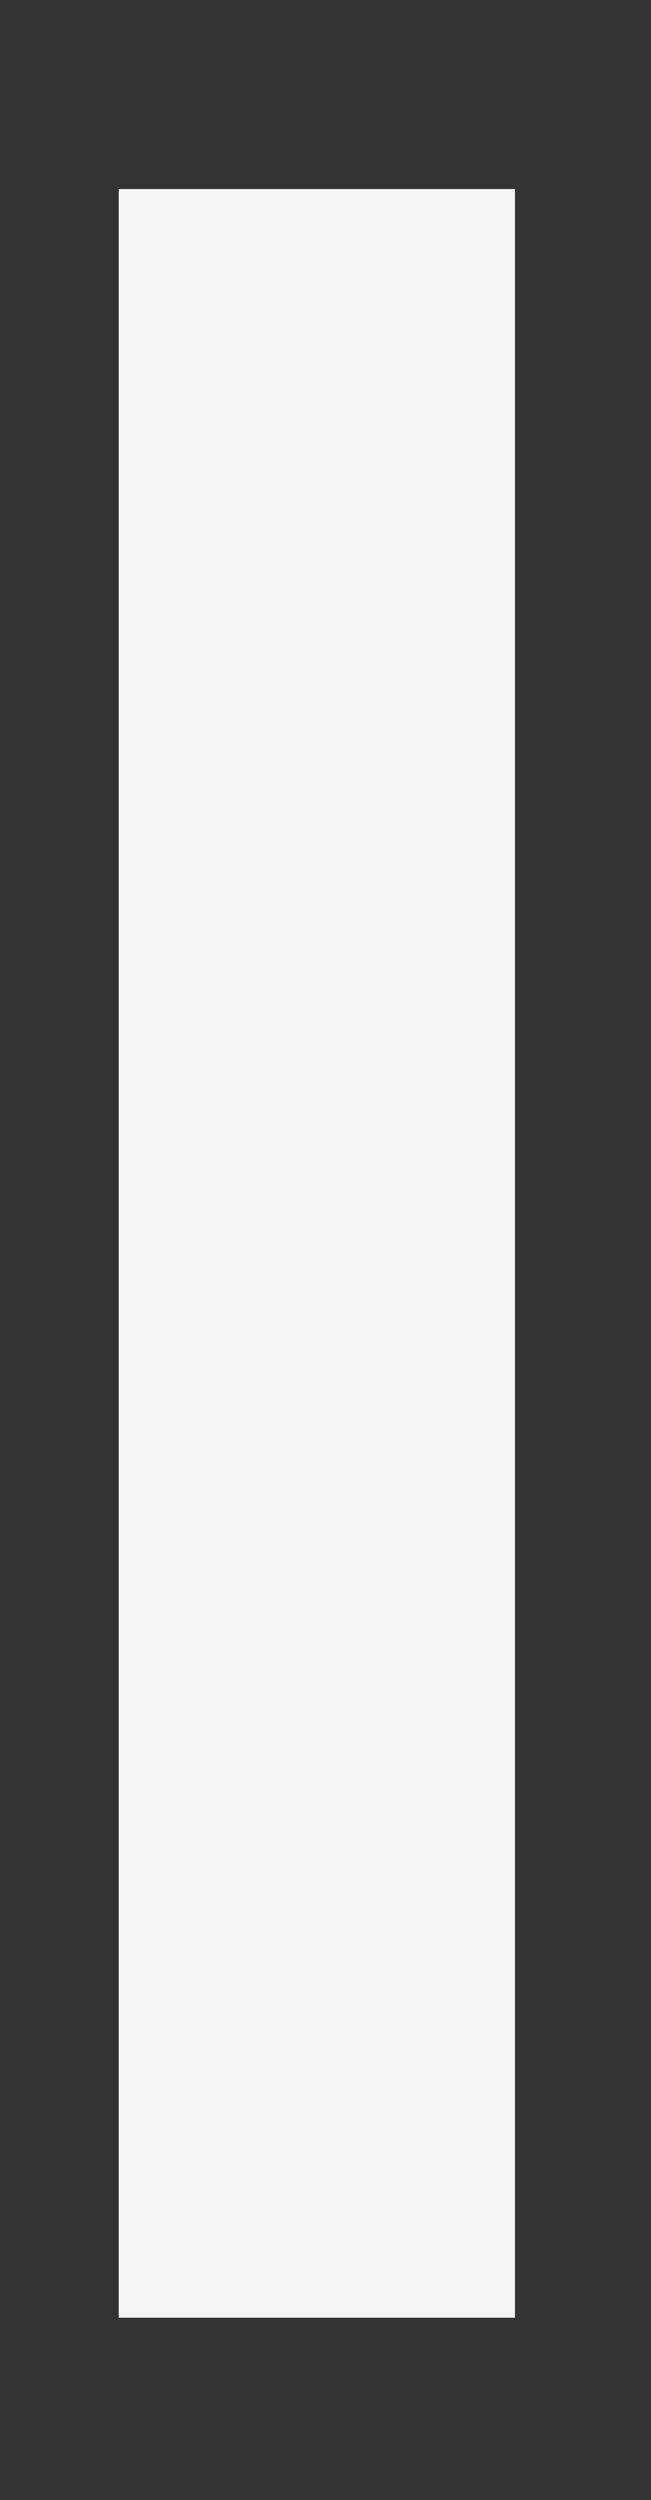 <?xml version="1.0" encoding="UTF-8"?> <svg xmlns="http://www.w3.org/2000/svg" width="25" height="96" viewBox="0 0 25 96" fill="none"><rect x="0" y="0" width="25" height="96" fill="#333333" stroke="none"/><g clip-path="url(#clip0_293_29)"><path d="M19.776 89H4.559V7.26H19.776V89Z" fill="#F5F5F5"></path></g><defs><clipPath id="clip0_293_29"><rect width="25" height="96" fill="white"></rect></clipPath></defs></svg> 